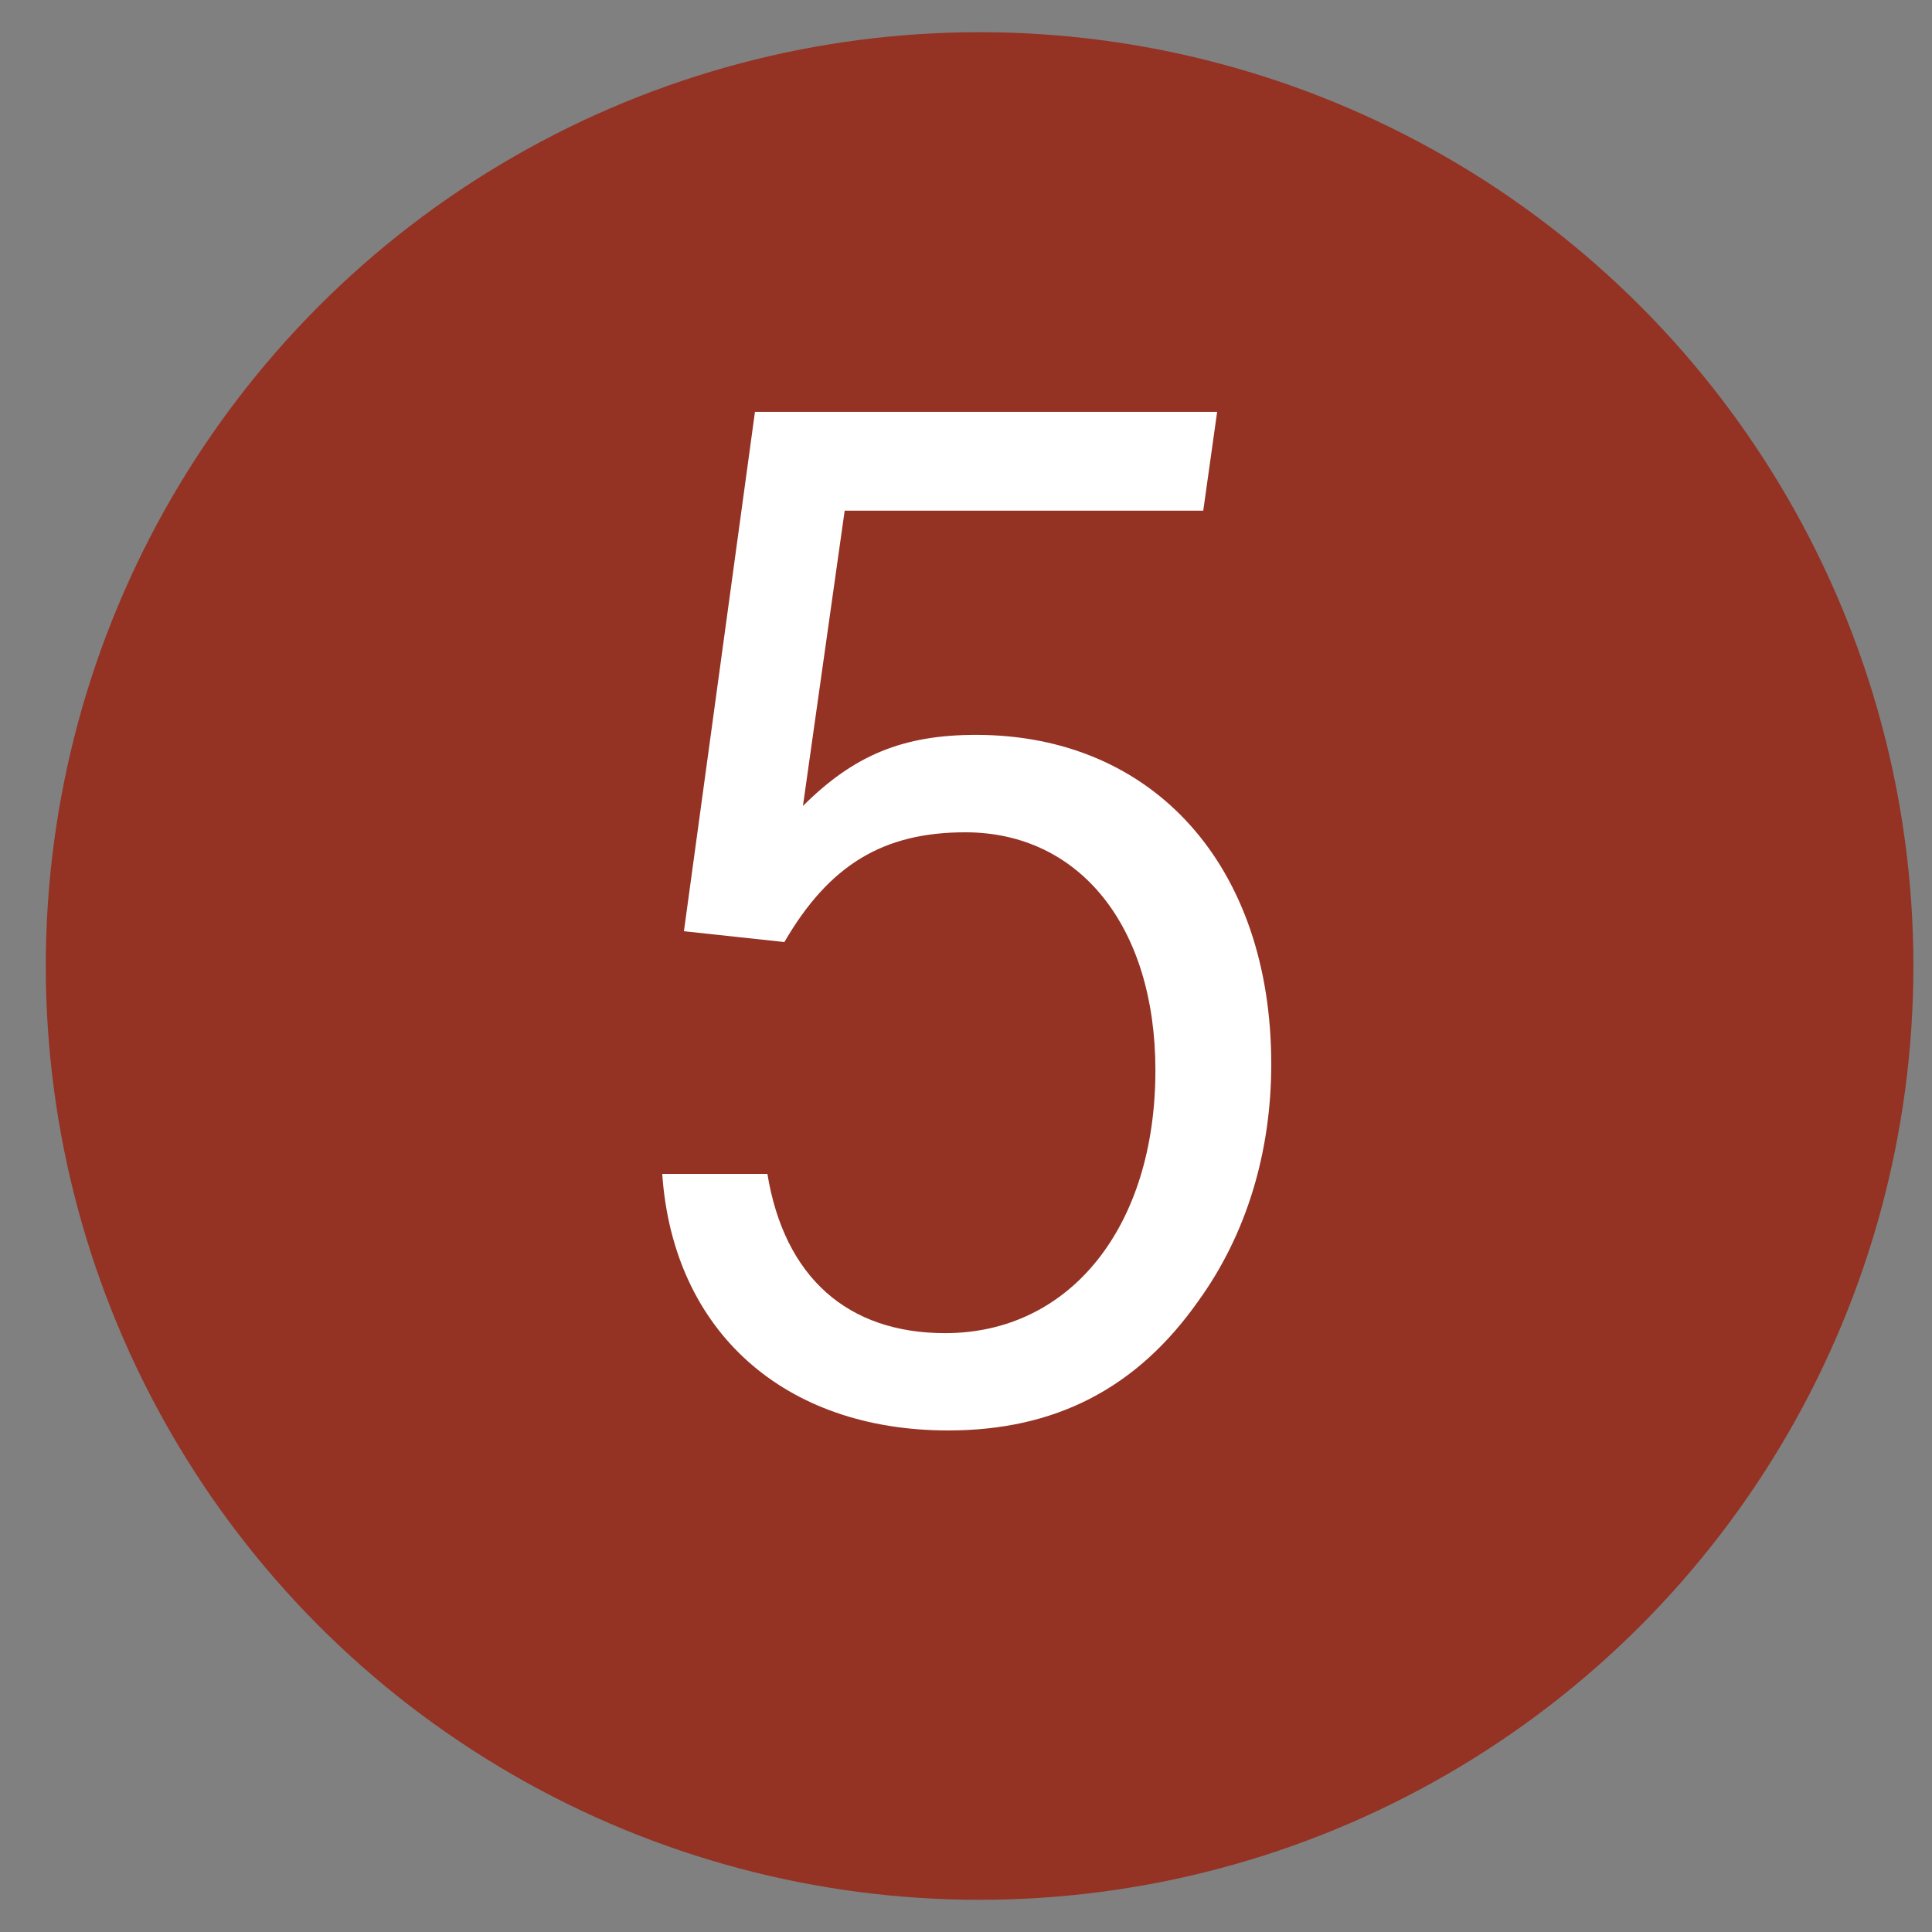 <?xml version="1.0" encoding="UTF-8"?> <svg xmlns="http://www.w3.org/2000/svg" id="uuid-5e444486-47a9-4705-bc31-973e75a4c7db" viewBox="0 0 30 30"><rect x="0" y="0" width="30" height="30" fill="#808080" stroke="none"/><circle cx="15.211" cy="15" r="14.5" fill="#943224"></circle><path d="M18.9,6.394l-.216,1.536h-5.568l-.648,4.585c.792-.792,1.56-1.104,2.688-1.104,2.76,0,4.584,2.04,4.584,5.112,0,1.368-.384,2.641-1.128,3.673-.96,1.368-2.232,2.016-3.889,2.016-2.544,0-4.271-1.536-4.44-3.984h1.633c.264,1.608,1.248,2.473,2.76,2.473,1.944,0,3.265-1.656,3.265-4.08,0-2.233-1.176-3.697-2.952-3.697-1.272,0-2.112.504-2.809,1.704l-1.56-.168,1.103-8.065h7.177Z" fill="#fff"></path></svg> 